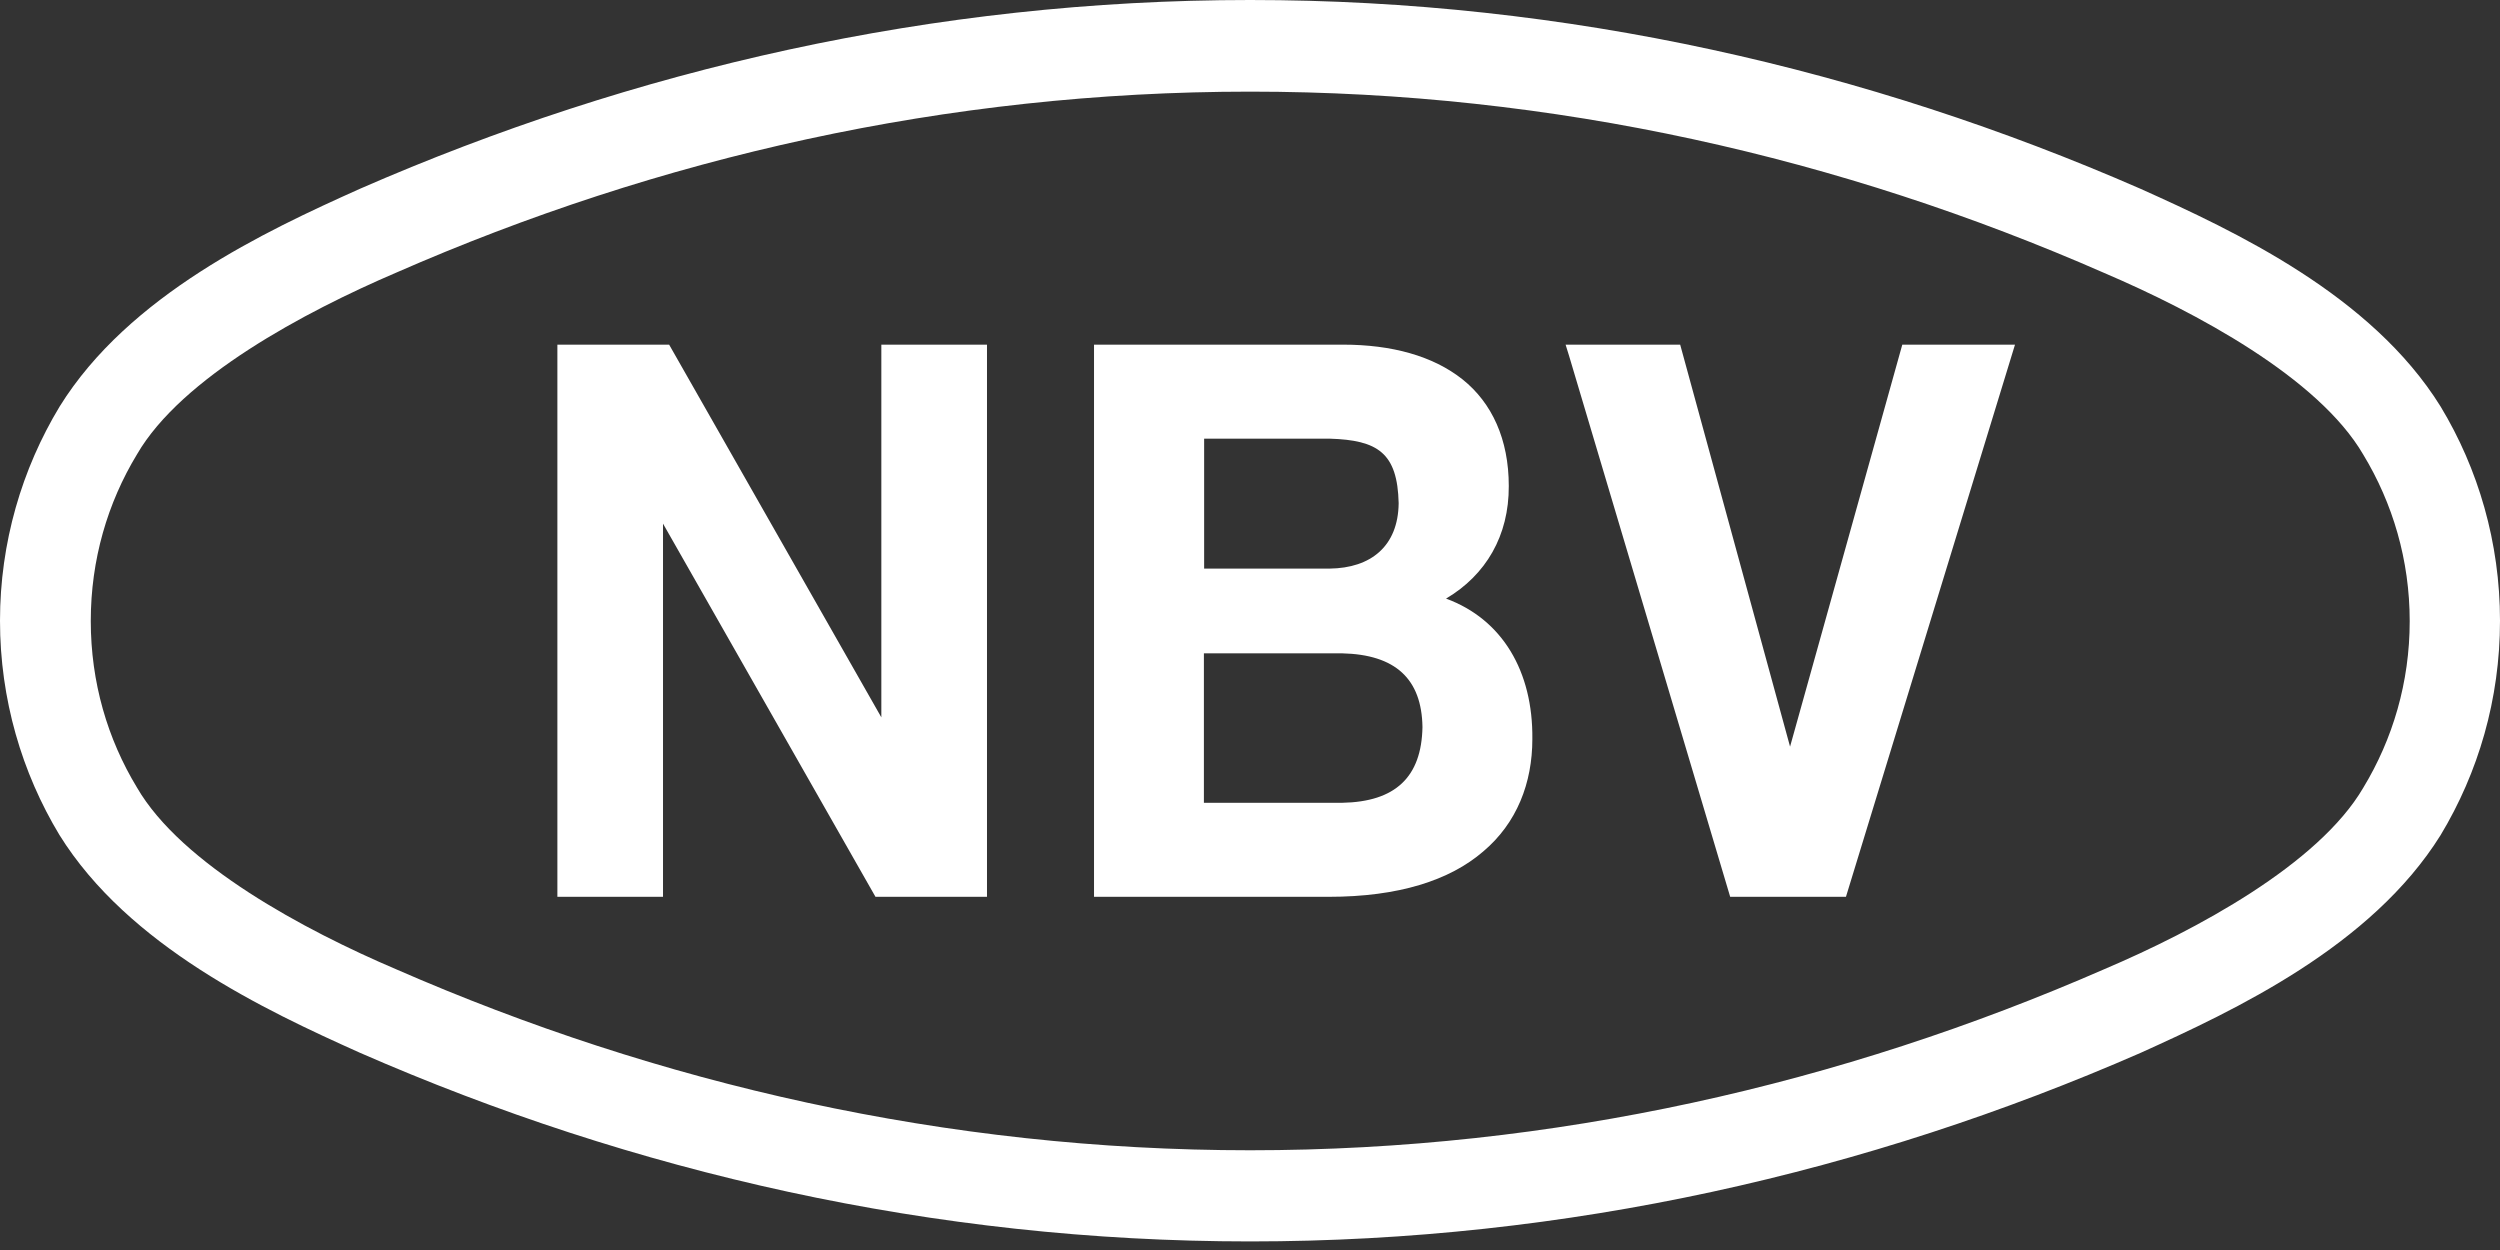 <svg width="84" height="42" viewBox="0 0 84 42" fill="none" xmlns="http://www.w3.org/2000/svg">
<rect x="0" y="0" width="84" height="42" fill="#333333" stroke="none"/>
<path d="M42.004 41.712C31.349 41.712 21.263 39.385 12.089 35.371C8.897 33.939 4.318 31.788 1.996 28.053C0.737 25.966 0 23.495 0 20.856C0 18.233 0.737 15.754 2.004 13.659C4.326 9.916 8.905 7.773 12.097 6.342C21.271 2.335 31.356 0 42.004 0C52.659 0 62.745 2.335 71.918 6.342C75.103 7.773 79.682 9.916 82.004 13.659C83.271 15.754 84 18.233 84 20.856C84 23.495 83.271 25.958 82.004 28.061C79.674 31.796 75.103 33.939 71.918 35.379C62.752 39.385 52.659 41.712 42.004 41.712ZM13.302 9.165C10.243 10.476 6.1 12.683 4.603 15.266C3.613 16.898 3.05 18.809 3.05 20.864C3.05 22.927 3.613 24.831 4.603 26.462C6.1 29.045 10.243 31.26 13.302 32.564C22.119 36.418 31.792 38.649 42.004 38.649C52.208 38.649 61.881 36.418 70.706 32.564C73.772 31.26 77.9 29.045 79.405 26.47C80.395 24.839 80.966 22.927 80.966 20.872C80.966 18.817 80.395 16.906 79.405 15.274C77.9 12.691 73.772 10.484 70.706 9.173C61.881 5.302 52.208 3.079 42.004 3.079C31.792 3.079 22.119 5.302 13.302 9.165Z" fill="white"/>
<path d="M29.613 24.103L22.483 11.58H18.728V11.876V30.133H22.277V17.594L29.416 30.133H33.163V11.58H29.613V24.103Z" fill="white"/>
<path d="M48.587 20.113C49.926 19.321 50.703 18.002 50.695 16.33C50.695 14.763 50.132 13.539 49.142 12.748C48.144 11.956 46.757 11.58 45.125 11.58H36.759V11.876V30.133H44.642C46.995 30.133 48.706 29.581 49.831 28.614C50.972 27.654 51.487 26.302 51.487 24.831C51.511 22.56 50.481 20.809 48.587 20.113ZM40.459 19.105V14.739H44.674C46.298 14.787 46.955 15.219 46.995 16.906C46.979 18.354 46.06 19.089 44.674 19.105H40.459ZM47.795 24.431C47.764 26.111 46.884 26.942 45.094 26.974H40.451V21.952H45.094C46.884 21.992 47.771 22.808 47.795 24.431Z" fill="white"/>
<path d="M63.917 11.58L60.146 25.087L56.454 11.58H52.604L52.723 11.964L58.134 30.133H62.024L67.704 11.58H63.917Z" fill="white"/>
</svg>
